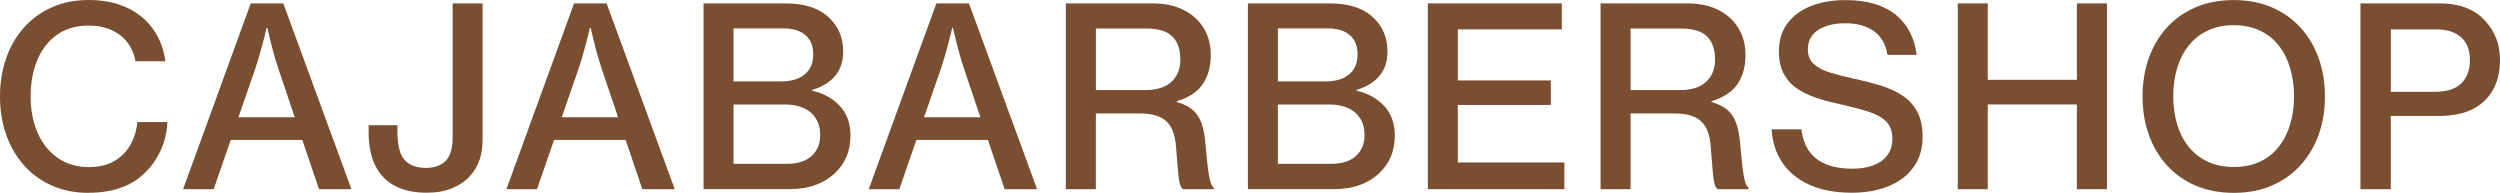<?xml version="1.0" encoding="UTF-8"?>
<svg id="Layer_2" data-name="Layer 2" xmlns="http://www.w3.org/2000/svg" viewBox="0 0 721.04 55.62">
  <defs>
    <style>
      .cls-1 {
        fill: #7a4e30;
      }
    </style>
  </defs>
  <g id="Layer_1-2" data-name="Layer 1">
    <g>
      <path class="cls-1" d="M25.49,55.62c-3.84,0-7.33-.69-10.46-2.06s-5.81-3.3-8.05-5.8c-2.24-2.5-3.96-5.44-5.17-8.84-1.21-3.4-1.81-7.1-1.81-11.11s.59-7.59,1.76-10.97c1.17-3.38,2.87-6.32,5.1-8.84,2.23-2.52,4.92-4.48,8.09-5.89S21.67,0,25.63,0c3.09,0,5.89.4,8.4,1.21,2.51.81,4.66,1.93,6.47,3.36,2.04,1.62,3.66,3.55,4.87,5.78,1.21,2.24,1.99,4.68,2.34,7.33h-8.61c-.38-2.04-1.14-3.83-2.3-5.36-1.16-1.53-2.69-2.74-4.59-3.62s-4.13-1.32-6.68-1.32c-3.59,0-6.63.89-9.12,2.67-2.5,1.78-4.38,4.21-5.66,7.29-1.28,3.08-1.92,6.57-1.92,10.46s.69,7.58,2.07,10.64c1.38,3.06,3.33,5.45,5.85,7.17,2.52,1.72,5.47,2.58,8.84,2.58,2.98,0,5.46-.59,7.45-1.78,1.99-1.18,3.53-2.76,4.62-4.73s1.74-4.12,1.95-6.47h8.65c-.07,2.65-.67,5.27-1.79,7.86s-2.67,4.83-4.64,6.73c-1.99,1.99-4.35,3.46-7.08,4.39-2.73.94-5.82,1.41-9.26,1.41Z"/>
      <path class="cls-1" d="M52.81,54.56L72.32.98h9.39l19.65,53.58h-9.35l-4.82-14.2h-20.64l-4.92,14.2h-8.82ZM68.77,33.82h16.24l-4.61-13.68c-.66-1.92-1.23-3.81-1.72-5.68s-1.02-4.01-1.58-6.45h-.21c-.35,1.55-.69,2.94-1.02,4.17-.33,1.23-.7,2.55-1.11,3.97-.41,1.42-.83,2.75-1.25,3.99l-4.75,13.68Z"/>
      <path class="cls-1" d="M122.99,55.58c-3.52,0-6.52-.64-9.02-1.93s-4.39-3.23-5.7-5.82-1.95-5.85-1.95-9.79v-1.93h8.3v1.72c0,4.01.69,6.77,2.07,8.3,1.38,1.52,3.43,2.29,6.15,2.29,2.51,0,4.42-.69,5.73-2.07,1.31-1.38,1.97-3.54,1.97-6.47V.98h8.65v39.31c0,2.09-.29,4.02-.88,5.8-.59,1.78-1.54,3.38-2.85,4.78-1.31,1.43-3.01,2.57-5.08,3.43s-4.54,1.28-7.4,1.28Z"/>
      <path class="cls-1" d="M146.06,54.56L165.57.98h9.39l19.65,53.58h-9.35l-4.82-14.2h-20.64l-4.92,14.2h-8.82ZM162.02,33.82h16.24l-4.61-13.68c-.66-1.92-1.23-3.81-1.72-5.68s-1.02-4.01-1.58-6.45h-.21c-.35,1.55-.69,2.94-1.02,4.17-.33,1.23-.7,2.55-1.11,3.97-.41,1.42-.83,2.75-1.25,3.99l-4.75,13.68Z"/>
      <path class="cls-1" d="M202.92,54.56V.98h23.66c2.79,0,5.24.36,7.37,1.07,2.12.72,3.91,1.8,5.36,3.25,1.22,1.17,2.17,2.55,2.85,4.15.68,1.59,1.02,3.4,1.02,5.41,0,2.84-.77,5.18-2.32,7.03-1.55,1.85-3.76,3.2-6.64,4.04v.21c3.33.77,6.01,2.26,8.03,4.45,2.03,2.19,3.04,5.02,3.04,8.49,0,2.25-.38,4.27-1.12,6.05-.75,1.78-1.84,3.35-3.27,4.71-1.57,1.52-3.46,2.69-5.66,3.5-2.2.81-4.77,1.21-7.7,1.21h-24.61ZM211.56,23.48h13.78c2.88,0,5.14-.68,6.77-2.04,1.63-1.36,2.44-3.29,2.44-5.8,0-1.59-.34-2.95-1.02-4.06-.68-1.11-1.65-1.96-2.92-2.53-1.27-.57-2.79-.86-4.57-.86h-14.48v15.29ZM211.56,47.25h15.29c1.69,0,3.15-.21,4.38-.63s2.26-1.04,3.08-1.86c.7-.68,1.25-1.51,1.65-2.48.4-.97.6-2.06.6-3.25,0-1.97-.43-3.62-1.3-4.94-.87-1.32-2.06-2.31-3.57-2.97-1.51-.66-3.24-.98-5.19-.98h-14.94v17.12Z"/>
      <path class="cls-1" d="M250.56,54.56L270.07.98h9.39l19.65,53.58h-9.35l-4.82-14.2h-20.64l-4.92,14.2h-8.82ZM266.52,33.82h16.24l-4.61-13.68c-.66-1.92-1.23-3.81-1.72-5.68s-1.02-4.01-1.58-6.45h-.21c-.35,1.55-.69,2.94-1.02,4.17-.33,1.23-.7,2.55-1.11,3.97-.41,1.42-.83,2.75-1.25,3.99l-4.75,13.68Z"/>
      <path class="cls-1" d="M307.41,54.56V.98h25.17c3.28,0,6.17.61,8.67,1.83,2.5,1.22,4.45,2.95,5.85,5.19,1.41,2.24,2.11,4.87,2.11,7.89,0,3.23-.75,5.99-2.25,8.26-1.5,2.27-4.02,3.96-7.56,5.06v.21c1.97.56,3.52,1.34,4.66,2.34,1.14,1,1.98,2.3,2.53,3.92s.92,3.64,1.11,6.08c.16,1.85.32,3.5.47,4.94s.32,2.69.49,3.74.38,1.89.62,2.5.52,1.01.84,1.2v.42h-8.96c-.42-.33-.74-.94-.95-1.83s-.38-2.17-.49-3.83c-.12-1.66-.29-3.81-.53-6.43-.23-3.49-1.17-5.99-2.79-7.49-1.63-1.5-4.12-2.25-7.47-2.25h-12.87v21.83h-8.65ZM316.06,25.98h14.17c3.38,0,5.92-.8,7.63-2.39,1.71-1.59,2.57-3.74,2.57-6.43,0-2.91-.77-5.12-2.3-6.64-1.54-1.52-4.05-2.29-7.54-2.29h-14.52v17.75Z"/>
      <path class="cls-1" d="M359.91,54.56V.98h23.66c2.79,0,5.24.36,7.37,1.07,2.12.72,3.91,1.8,5.36,3.25,1.22,1.17,2.17,2.55,2.85,4.15.68,1.59,1.02,3.4,1.02,5.41,0,2.84-.77,5.18-2.32,7.03-1.55,1.85-3.76,3.2-6.64,4.04v.21c3.33.77,6.01,2.26,8.03,4.45,2.03,2.19,3.04,5.02,3.04,8.49,0,2.25-.38,4.27-1.12,6.05s-1.84,3.35-3.27,4.71c-1.57,1.52-3.46,2.69-5.66,3.5s-4.77,1.21-7.7,1.21h-24.61ZM368.56,23.48h13.78c2.88,0,5.14-.68,6.77-2.04,1.63-1.36,2.44-3.29,2.44-5.8,0-1.59-.34-2.95-1.02-4.06-.68-1.11-1.65-1.96-2.92-2.53-1.27-.57-2.79-.86-4.57-.86h-14.48v15.29ZM368.56,47.25h15.29c1.69,0,3.15-.21,4.38-.63s2.26-1.04,3.08-1.86c.7-.68,1.25-1.51,1.65-2.48s.6-2.06.6-3.25c0-1.97-.43-3.62-1.3-4.94s-2.06-2.31-3.57-2.97c-1.51-.66-3.24-.98-5.19-.98h-14.94v17.12Z"/>
      <path class="cls-1" d="M411.81,54.56V.98h38.64v7.49h-29.99v14.73h26.82v7.07h-26.82v16.59h30.73v7.7h-39.38Z"/>
      <path class="cls-1" d="M461.63,54.56V.98h25.17c3.28,0,6.17.61,8.67,1.83,2.5,1.22,4.45,2.95,5.85,5.19,1.41,2.24,2.11,4.87,2.11,7.89,0,3.23-.75,5.99-2.25,8.26-1.5,2.27-4.02,3.96-7.56,5.06v.21c1.97.56,3.52,1.34,4.66,2.34,1.14,1,1.98,2.3,2.53,3.92s.92,3.64,1.11,6.08c.16,1.85.32,3.5.47,4.94s.32,2.69.49,3.74.38,1.89.62,2.5.52,1.01.84,1.2v.42h-8.96c-.42-.33-.74-.94-.95-1.83s-.38-2.17-.49-3.83-.29-3.81-.53-6.43c-.23-3.49-1.17-5.99-2.79-7.49s-4.12-2.25-7.47-2.25h-12.87v21.83h-8.65ZM470.28,25.98h14.17c3.38,0,5.92-.8,7.63-2.39,1.71-1.59,2.57-3.74,2.57-6.43,0-2.91-.77-5.12-2.3-6.64-1.54-1.52-4.05-2.29-7.54-2.29h-14.52v17.75Z"/>
      <path class="cls-1" d="M534.16,55.58c-4.95,0-9.11-.79-12.48-2.37s-5.96-3.75-7.75-6.5-2.78-5.89-2.97-9.4h8.61c.28,2.48,1.01,4.57,2.2,6.26s2.82,2.96,4.92,3.81,4.63,1.28,7.61,1.28c2.18,0,4.14-.31,5.87-.93s3.11-1.58,4.11-2.87,1.51-2.91,1.51-4.85c0-2.13-.6-3.8-1.81-4.99s-2.92-2.14-5.13-2.83c-2.21-.69-4.83-1.38-7.86-2.06-2.41-.52-4.71-1.12-6.87-1.83s-4.08-1.6-5.73-2.71c-1.65-1.1-2.95-2.52-3.9-4.25-.95-1.73-1.42-3.91-1.42-6.54,0-3.19.82-5.88,2.46-8.07,1.64-2.19,3.9-3.85,6.77-4.99,2.87-1.14,6.18-1.71,9.93-1.71,3.21,0,6.04.37,8.47,1.11s4.5,1.81,6.19,3.22,3.02,3.07,3.99,4.99c.97,1.92,1.61,4.08,1.92,6.47h-8.44c-.42-2.93-1.68-5.18-3.78-6.75-2.1-1.57-4.89-2.36-8.38-2.36-3.23,0-5.84.65-7.82,1.95s-2.97,3.16-2.97,5.57c0,1.78.57,3.19,1.72,4.24,1.15,1.04,2.75,1.88,4.8,2.5,2.05.62,4.44,1.23,7.15,1.81,2.55.54,4.99,1.17,7.31,1.88,2.32.72,4.39,1.66,6.22,2.85,1.83,1.18,3.27,2.74,4.32,4.66,1.05,1.92,1.58,4.36,1.58,7.31,0,3.45-.88,6.37-2.64,8.77s-4.17,4.22-7.24,5.47-6.56,1.86-10.48,1.86Z"/>
      <path class="cls-1" d="M564.65,54.56V.98h8.65v22.04h25.7V.98h8.68v53.58h-8.68v-24.43h-25.7v24.43h-8.65Z"/>
      <path class="cls-1" d="M644.25,55.62c-4.05,0-7.71-.69-10.95-2.07s-6.01-3.33-8.3-5.84-4.03-5.45-5.24-8.82-1.81-7.07-1.81-11.07.6-7.7,1.81-11.09c1.21-3.39,2.95-6.33,5.24-8.82s5.04-4.44,8.28-5.82c3.23-1.38,6.89-2.07,10.97-2.07s7.66.69,10.9,2.07c3.23,1.38,6,3.32,8.3,5.82s4.05,5.44,5.27,8.82c1.22,3.39,1.83,7.08,1.83,11.09s-.61,7.7-1.83,11.07-2.98,6.32-5.27,8.82-5.06,4.45-8.3,5.84-6.87,2.07-10.9,2.07ZM644.29,48.16c2.84,0,5.34-.51,7.51-1.53s3.98-2.45,5.43-4.29,2.55-4,3.29-6.47,1.11-5.16,1.11-8.07-.37-5.64-1.11-8.14-1.83-4.67-3.29-6.52c-1.45-1.85-3.26-3.29-5.43-4.32-2.17-1.03-4.68-1.55-7.54-1.55s-5.34.52-7.52,1.55c-2.18,1.03-4.01,2.47-5.48,4.32-1.48,1.85-2.59,4.03-3.34,6.52s-1.12,5.2-1.12,8.1.38,5.6,1.12,8.09,1.86,4.65,3.34,6.49,3.3,3.27,5.48,4.29,4.7,1.53,7.56,1.53Z"/>
      <path class="cls-1" d="M680.79,54.56V.98h22.89c2.95,0,5.54.45,7.75,1.34,2.21.89,4.03,2.16,5.43,3.8,1.34,1.48,2.37,3.13,3.09,4.97.73,1.84,1.09,3.9,1.09,6.17,0,3.3-.66,6.17-1.99,8.6s-3.29,4.29-5.89,5.61c-2.6,1.31-5.81,1.97-9.63,1.97h-13.99v21.13h-8.75ZM689.54,26.47h12.83c3.35,0,5.85-.81,7.51-2.44,1.65-1.63,2.48-3.84,2.48-6.63,0-2.93-.85-5.15-2.55-6.66s-4.11-2.27-7.22-2.27h-13.04v18Z"/>
    </g>
  </g>
</svg>